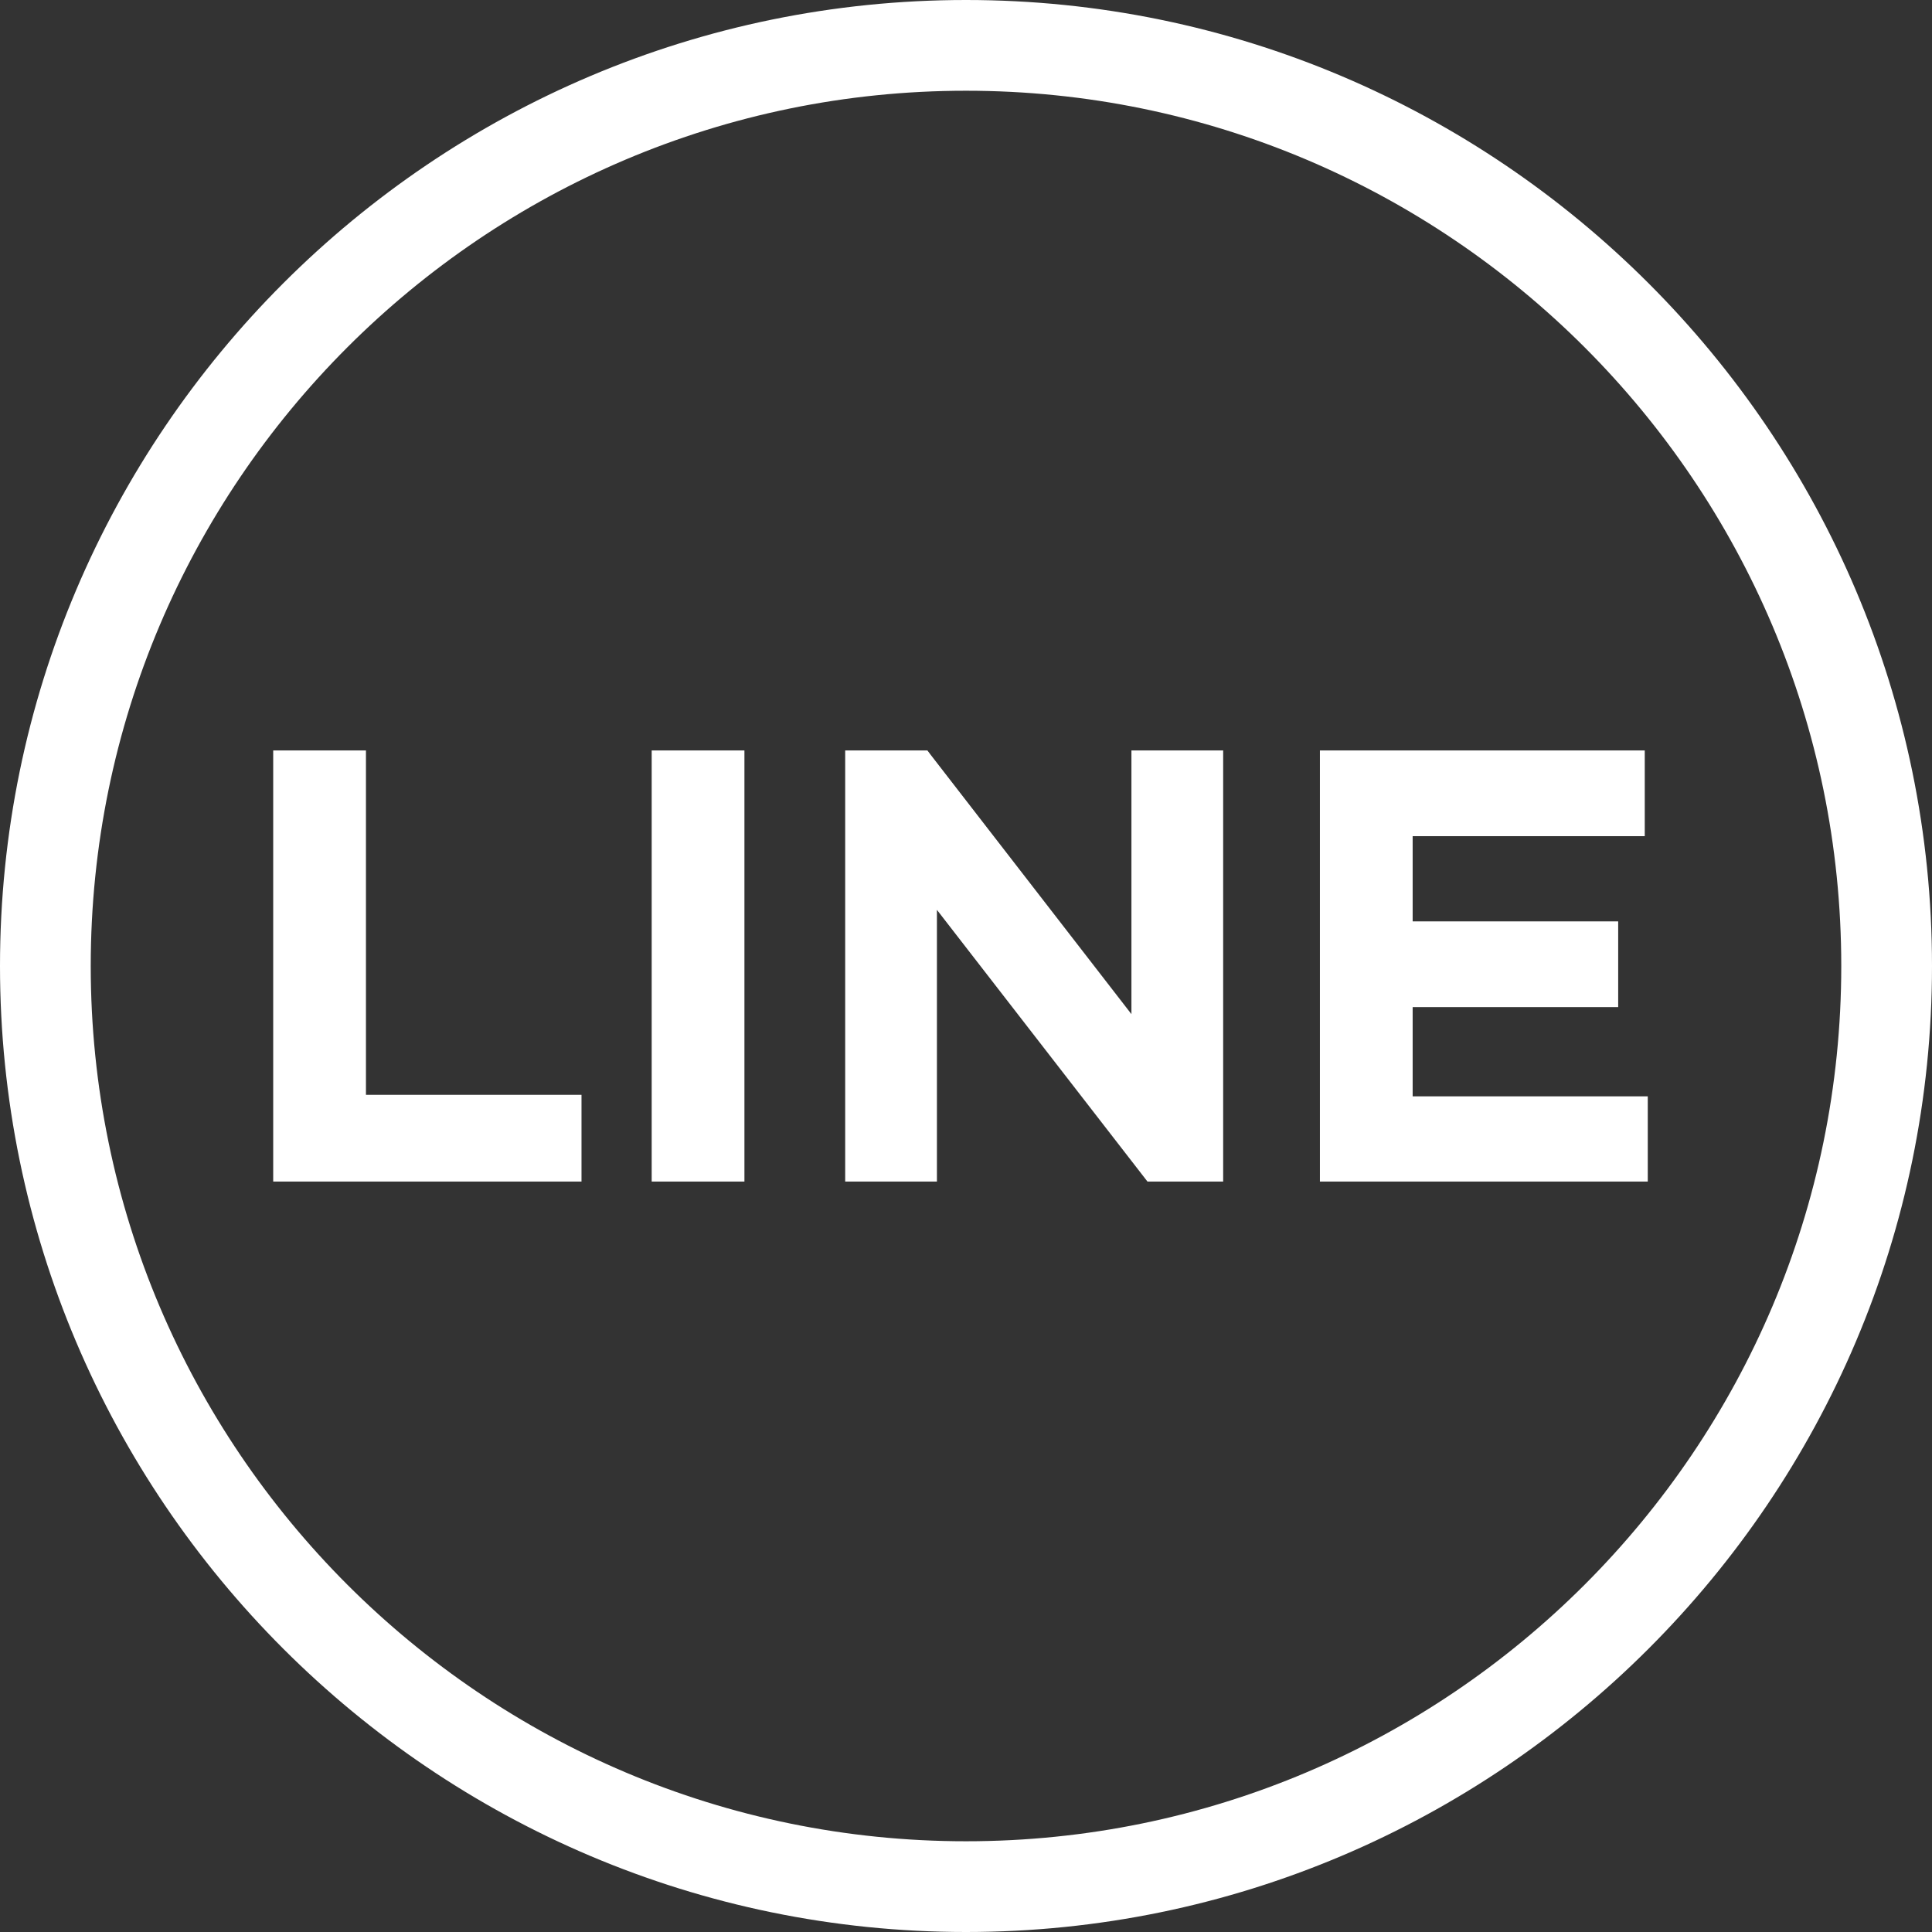 <?xml version="1.0" encoding="UTF-8"?>
<svg id="_圖層_2" data-name="圖層 2" xmlns="http://www.w3.org/2000/svg" width="38.54" height="38.54" viewBox="0 0 38.54 38.54">
  <rect x="0" y="0" width="38.54" height="38.54" fill="#333333" stroke="none"/>
  <g id="_圖層_2-2" data-name="圖層 2">
    <g>
      <polygon points="7.3 14.97 5.45 14.97 5.45 23.57 11.6 23.57 11.6 21.84 7.3 21.84 7.3 14.97" style="fill: #fff;"/>
      <rect x="13" y="14.97" width="1.85" height="8.6" style="fill: #fff;"/>
      <polygon points="22.57 20.23 18.56 15.05 18.5 14.97 16.86 14.97 16.86 23.57 18.69 23.57 18.69 18.15 22.89 23.57 24.4 23.57 24.4 14.97 22.57 14.97 22.57 20.23" style="fill: #fff;"/>
      <polygon points="28.18 21.87 28.18 20.09 32.28 20.09 32.28 18.38 28.18 18.38 28.18 16.68 32.81 16.68 32.81 14.97 26.33 14.97 26.33 23.57 32.87 23.57 32.87 21.87 28.18 21.87" style="fill: #fff;"/>
      <path d="M19.27,38.54C8.65,38.54,0,29.9,0,19.27S8.65,0,19.27,0s19.27,8.65,19.27,19.27-8.65,19.27-19.27,19.27ZM19.27,1.81C9.64,1.81,1.81,9.64,1.81,19.27s7.83,17.46,17.46,17.46,17.46-7.83,17.46-17.46S28.9,1.81,19.27,1.81Z" style="fill: #fff;"/>
    </g>
  </g>
</svg>
